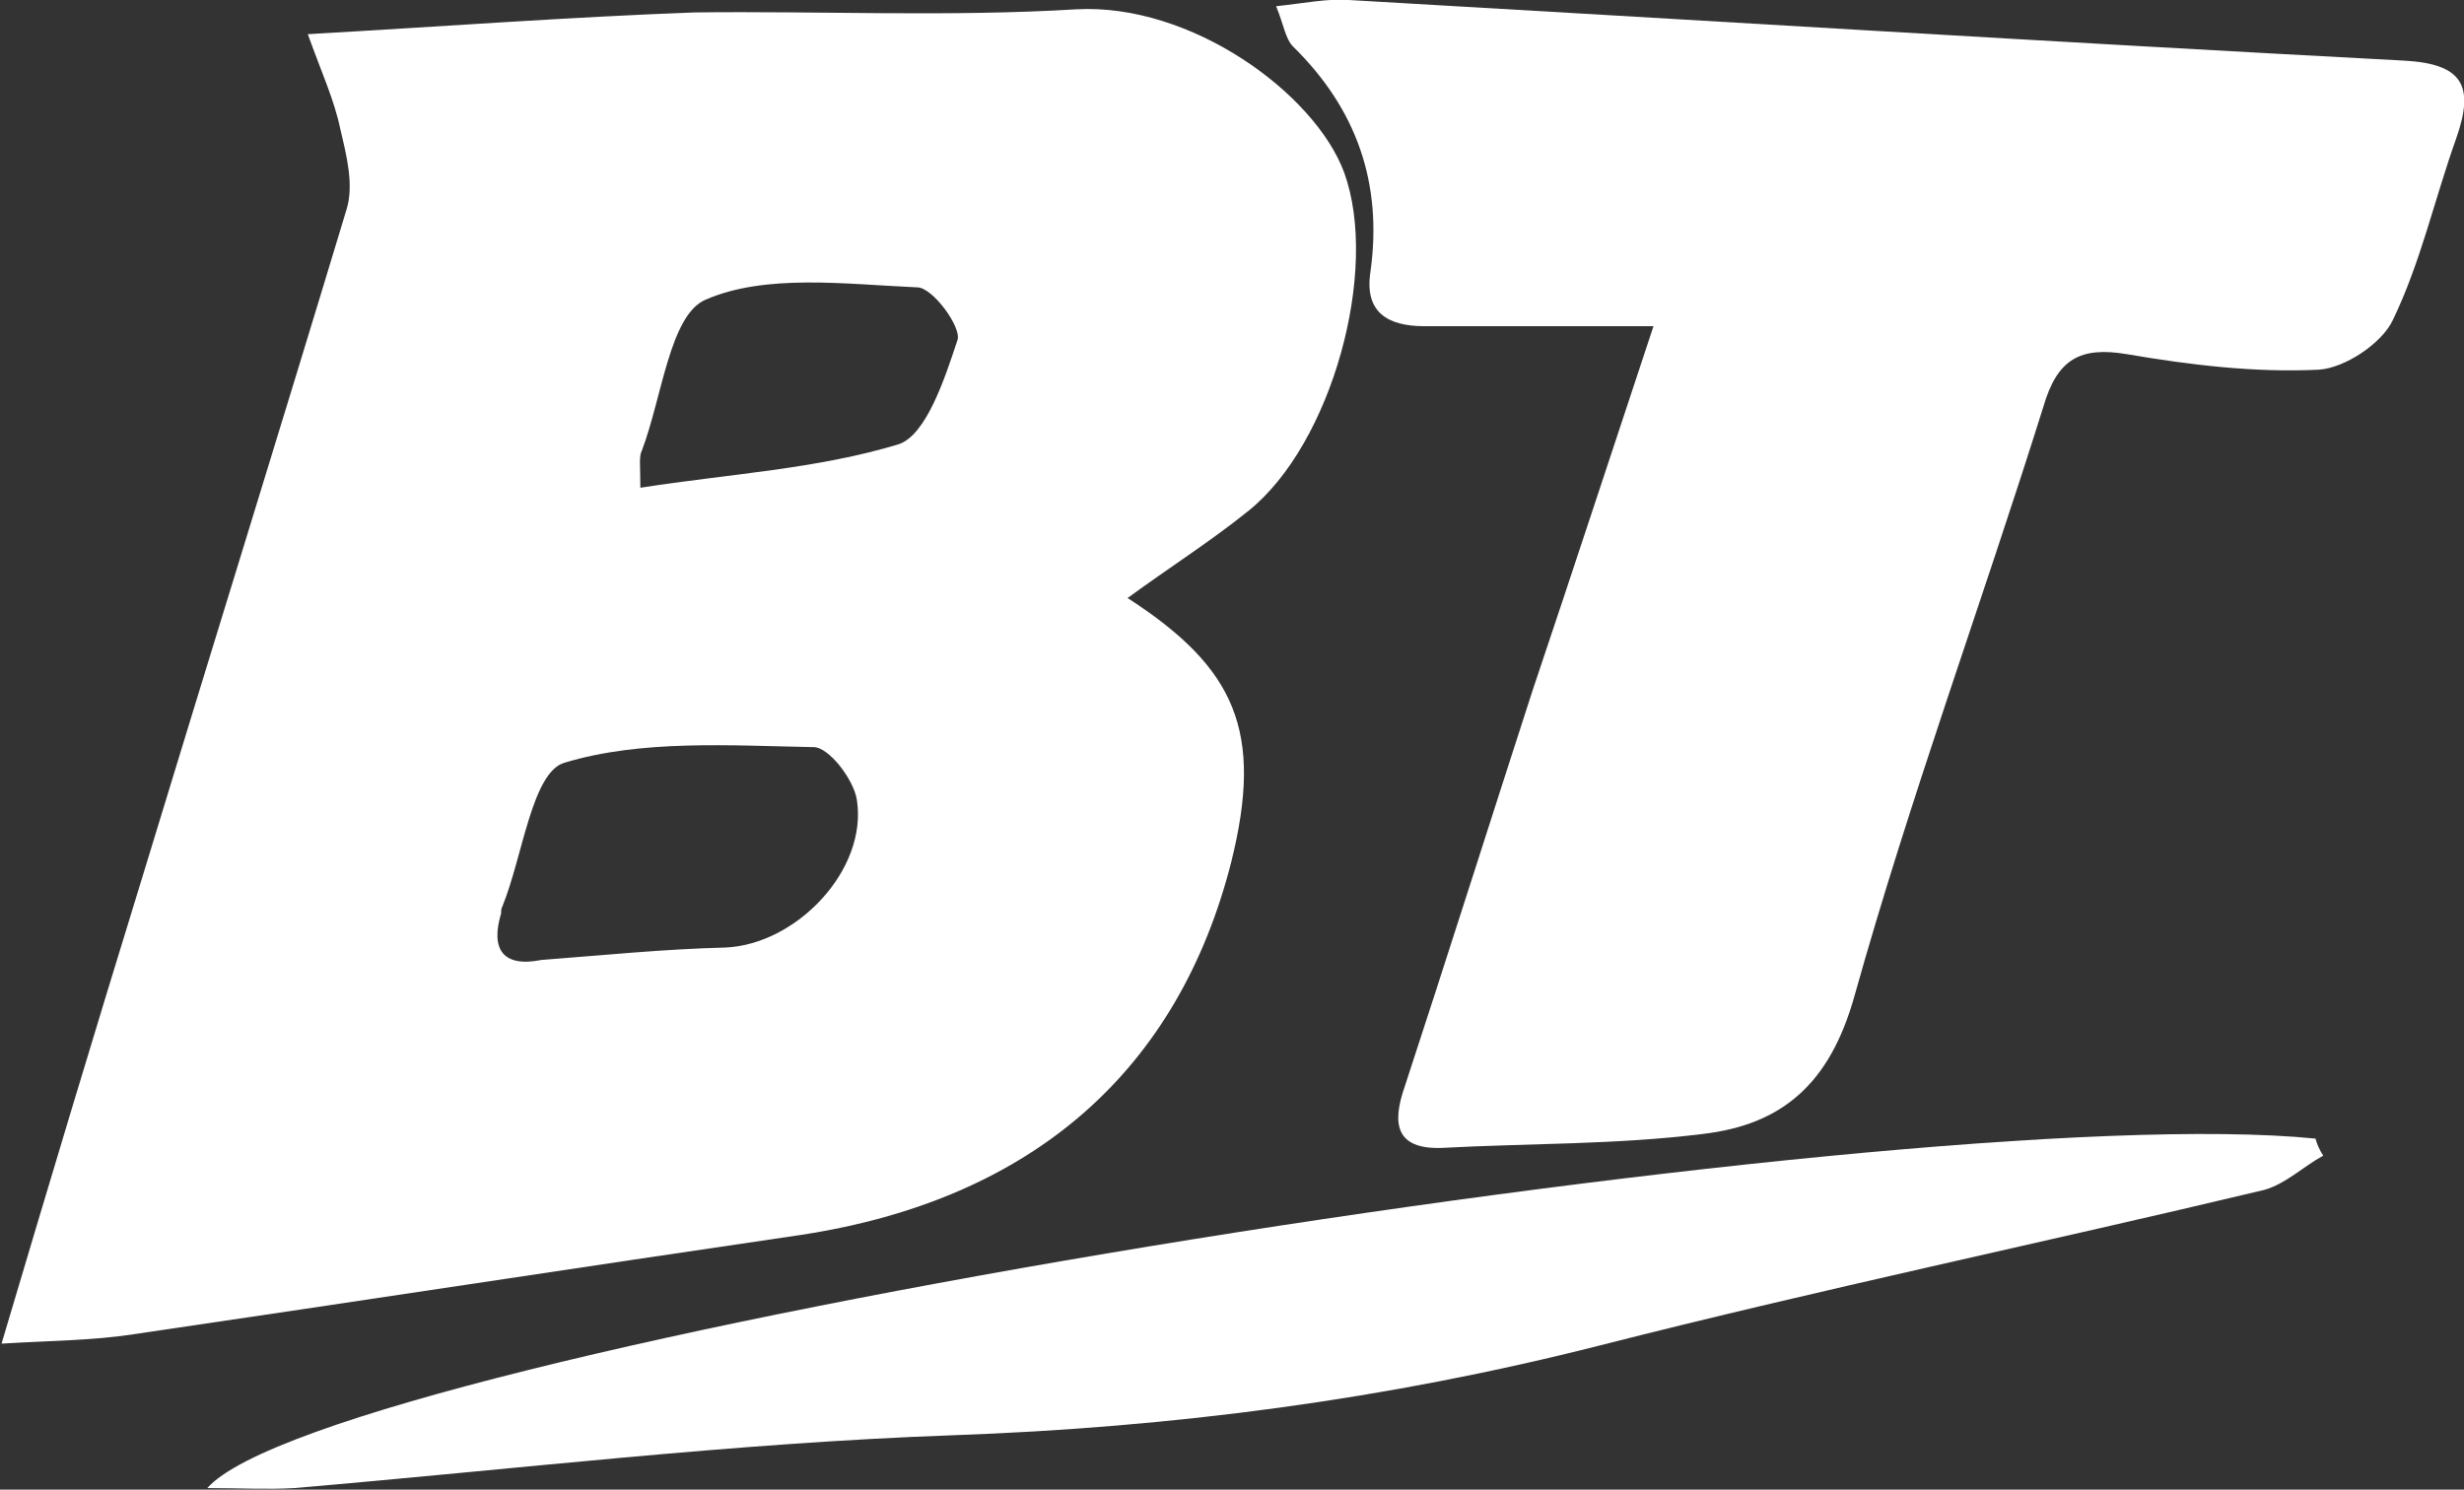 <svg xmlns="http://www.w3.org/2000/svg" fill="none" viewBox="0 0 86 52" height="52" width="86">
<rect x="0" y="0" width="86" height="52" fill="#333333" stroke="none"/>
<g clip-path="url(#clip0_2_73)">
<path fill="white" d="M39.356 20.876C43.135 23.316 44.107 25.539 42.973 30.094C41.138 37.306 36.117 41.86 27.965 43.107C20.191 44.246 12.417 45.439 4.643 46.578C3.239 46.795 1.836 46.795 0.054 46.903C1.728 41.264 3.293 36.058 4.913 30.799C7.288 22.991 9.718 15.182 12.093 7.32C12.363 6.453 12.093 5.422 11.877 4.501C11.661 3.47 11.229 2.548 10.743 1.193C15.494 0.922 19.867 0.596 24.24 0.434C28.613 0.38 33.093 0.596 37.574 0.325C41.569 0.108 45.888 3.253 46.914 6.019C48.156 9.435 46.482 15.508 43.567 17.839C42.217 18.924 40.76 19.846 39.356 20.876ZM18.895 33.51C21.055 33.347 23.16 33.13 25.32 33.076C27.803 32.968 30.286 30.365 29.908 27.925C29.8 27.22 28.937 26.081 28.397 26.081C25.482 26.027 22.404 25.81 19.705 26.624C18.571 26.949 18.247 29.877 17.546 31.612C17.491 31.721 17.491 31.775 17.491 31.883C17.114 33.13 17.546 33.781 18.895 33.51ZM22.35 17.026C25.482 16.538 28.505 16.375 31.366 15.508C32.338 15.182 32.986 13.176 33.417 11.875C33.579 11.441 32.554 10.031 32.014 10.031C29.53 9.923 26.723 9.543 24.618 10.465C23.376 11.007 23.106 13.881 22.404 15.725C22.296 15.942 22.35 16.213 22.35 17.026Z"></path>
<path fill="white" d="M57.711 11.387C54.904 11.387 52.313 11.387 49.721 11.387C48.426 11.387 47.616 10.899 47.832 9.489C48.264 6.398 47.346 3.796 45.133 1.627C44.862 1.356 44.809 0.868 44.539 0.217C45.564 0.108 46.32 -0.054 47.076 -4.6473e-07C59.331 0.705 71.586 1.464 83.894 2.115C85.946 2.223 86.378 2.982 85.73 4.826C84.974 6.941 84.488 9.164 83.517 11.17C83.139 11.983 81.843 12.851 80.925 12.905C78.712 13.014 76.444 12.742 74.231 12.363C72.611 12.092 71.802 12.525 71.316 14.207C69.156 21.093 66.673 27.817 64.729 34.757C63.866 37.848 62.192 39.258 59.439 39.583C56.416 39.962 53.338 39.908 50.315 40.071C48.696 40.125 48.588 39.203 49.02 37.956C50.531 33.347 51.989 28.738 53.5 24.075C54.85 20.063 56.2 15.942 57.711 11.387Z"></path>
<path fill="white" d="M81.087 40.342C80.385 40.722 79.792 41.318 79.036 41.535C71.316 43.379 63.542 45.005 55.876 46.957C48.426 48.855 40.922 49.831 33.255 50.102C25.589 50.373 17.923 51.295 10.257 51.946C9.34 52 8.422 51.946 7.234 51.946C11.445 47.174 66.187 38.282 80.817 39.746C80.871 39.962 80.979 40.179 81.087 40.342Z"></path>
</g>
<defs>
<clipPath id="clip0_2_73">
<rect fill="white" height="52" width="86"></rect>
</clipPath>
</defs>
</svg>
